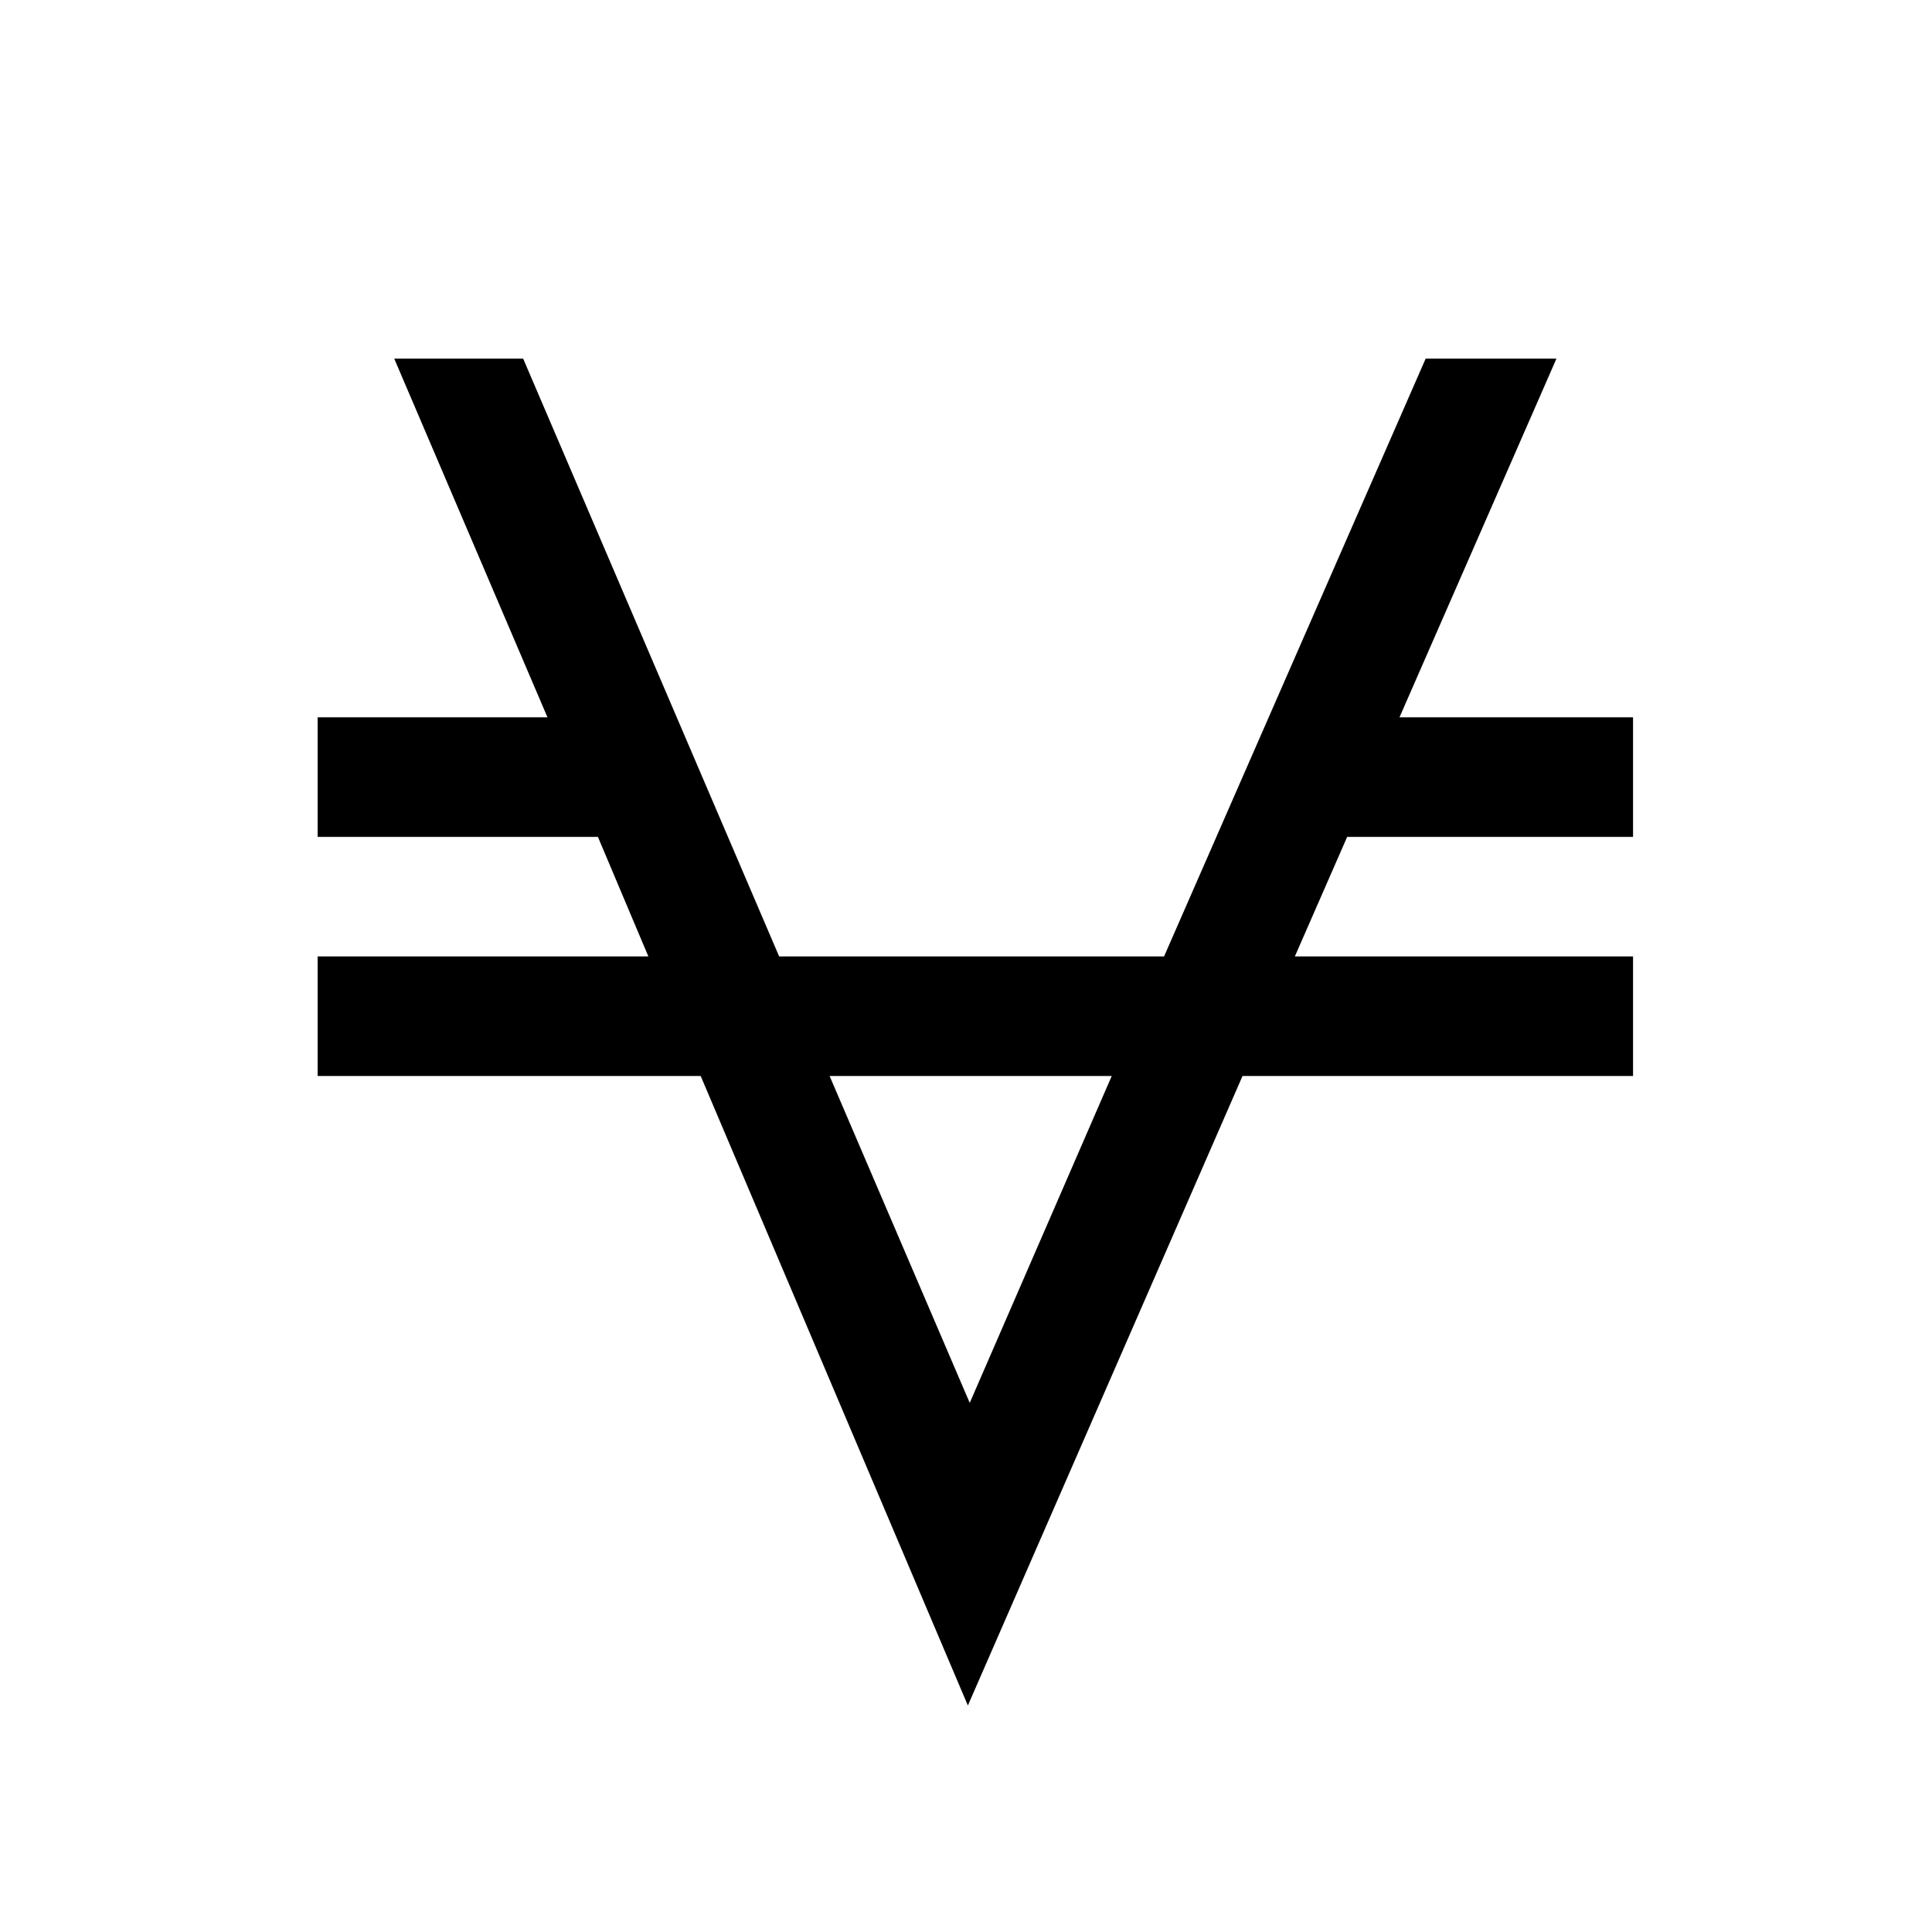<?xml version="1.0" standalone="no"?>
<!DOCTYPE svg PUBLIC "-//W3C//DTD SVG 1.1//EN" "http://www.w3.org/Graphics/SVG/1.1/DTD/svg11.dtd" >
<svg xmlns="http://www.w3.org/2000/svg" xmlns:xlink="http://www.w3.org/1999/xlink" version="1.1" viewBox="-10 0 1034 1024">
   <path fill="currentColor"
d="M201 192l82 192h-123v64h150l27 64h-177v64h205l143 337l147 -337h209v-64h-181l28 -64h153v-64h-125l84 -192h-70l-140 320h-206l-137 -320h-69zM434 576h151l-76 175z" />
</svg>
